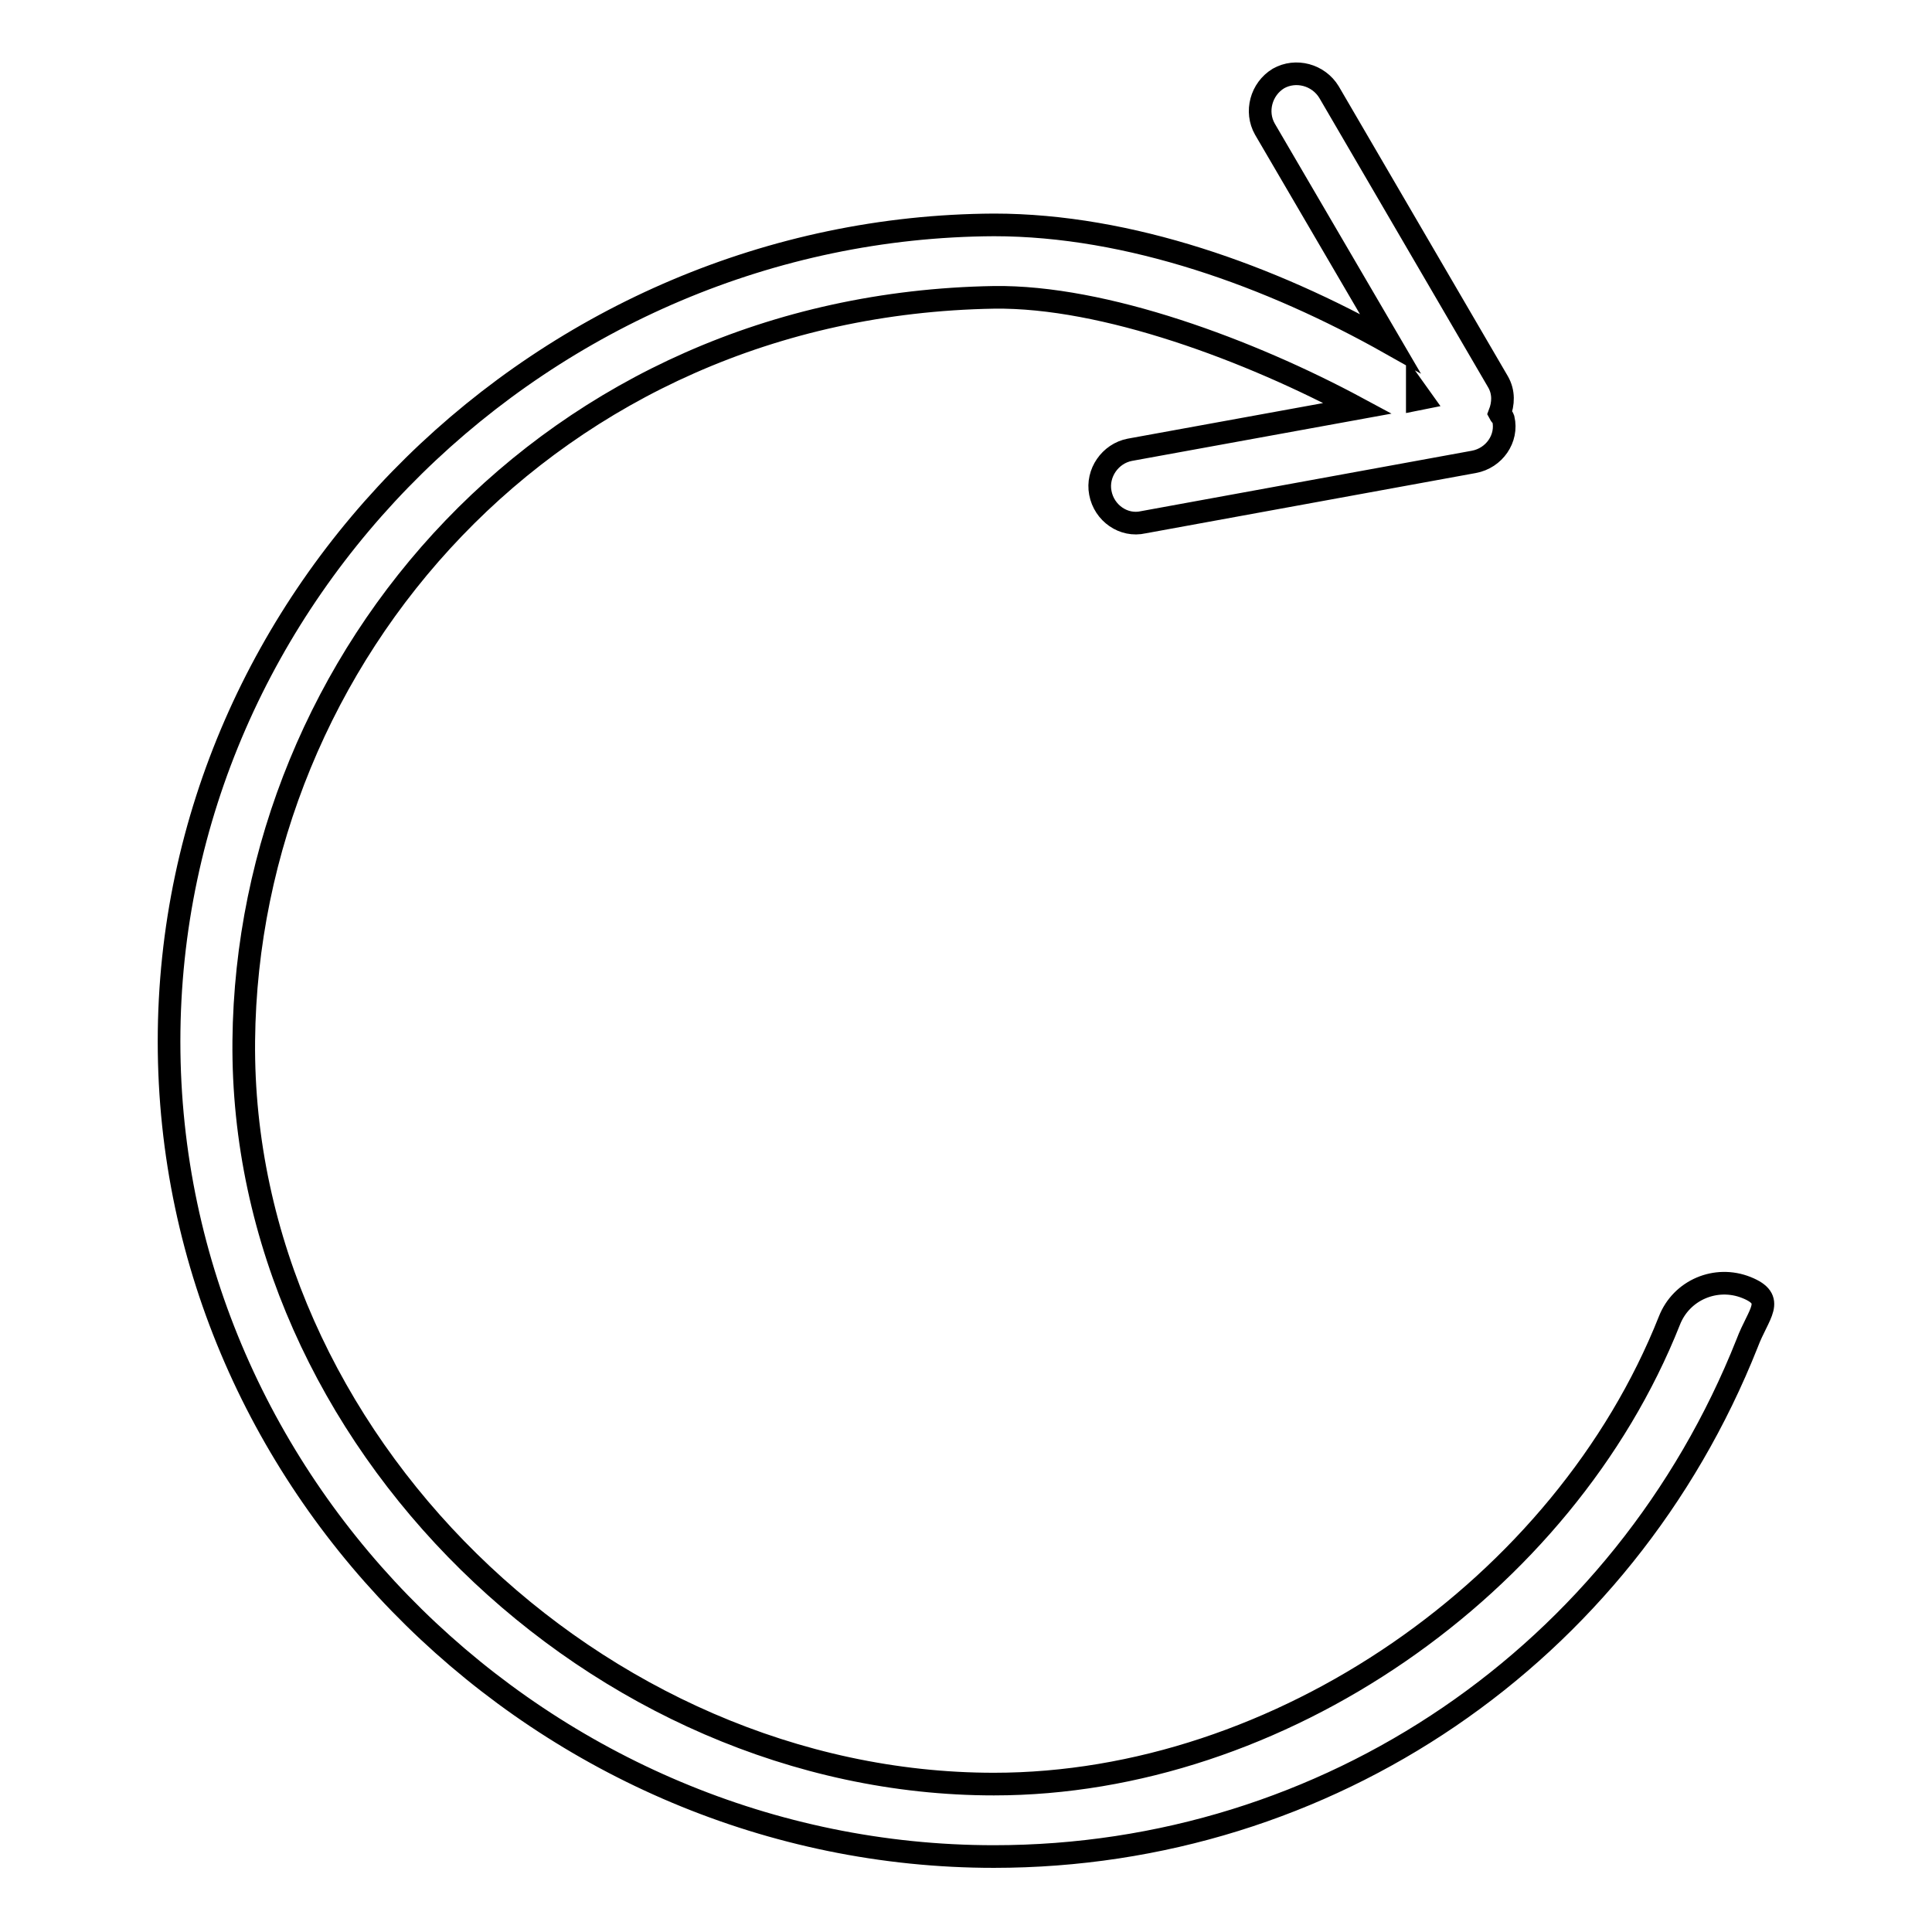 <?xml version="1.0" encoding="utf-8"?>
<!-- Svg Vector Icons : http://www.onlinewebfonts.com/icon -->
<!DOCTYPE svg PUBLIC "-//W3C//DTD SVG 1.1//EN" "http://www.w3.org/Graphics/SVG/1.1/DTD/svg11.dtd">
<svg version="1.1" xmlns="http://www.w3.org/2000/svg" xmlns:xlink="http://www.w3.org/1999/xlink" x="0px" y="0px" viewBox="0 0 256 256" enable-background="new 0 0 256 256" xml:space="preserve">
<g><g><path stroke-width="3" fill-opacity="0" stroke="#000000"  d="M231.4,170.6c-4-1.6-8.6,0.3-10.2,4.4c-14,35.3-51.8,61.4-89.5,61.4c-52.5,0-99.9-45.7-99.4-98.5c0.5-50.8,40.6-97.5,99.4-98.5c14.6-0.2,33.9,7,48.2,14.7l-30.2,5.5c-2.6,0.5-4.4,3.1-3.9,5.7c0.5,2.7,3.1,4.5,5.7,3.9l43.8-8c2.7-0.5,4.5-3.1,3.9-5.7c-0.1-0.3-0.4-0.5-0.5-0.7c0.5-1.3,0.6-2.8-0.2-4.2l-22.4-38.4c-1.4-2.3-4.4-3.1-6.7-1.8c-2.3,1.4-3.1,4.4-1.8,6.7l16.6,28.4c-15.8-8.9-34.5-15.7-52.5-15.7C72.5,30.1,22.4,78.5,22.4,138c0,59.5,50.1,108,109.3,108c44.2,0,83.4-26.7,99.8-68C233,174,235.4,172.2,231.4,170.6z M188.3,52.8l-0.5,0.1l0-0.8L188.3,52.8z"/></g></g>
</svg>
